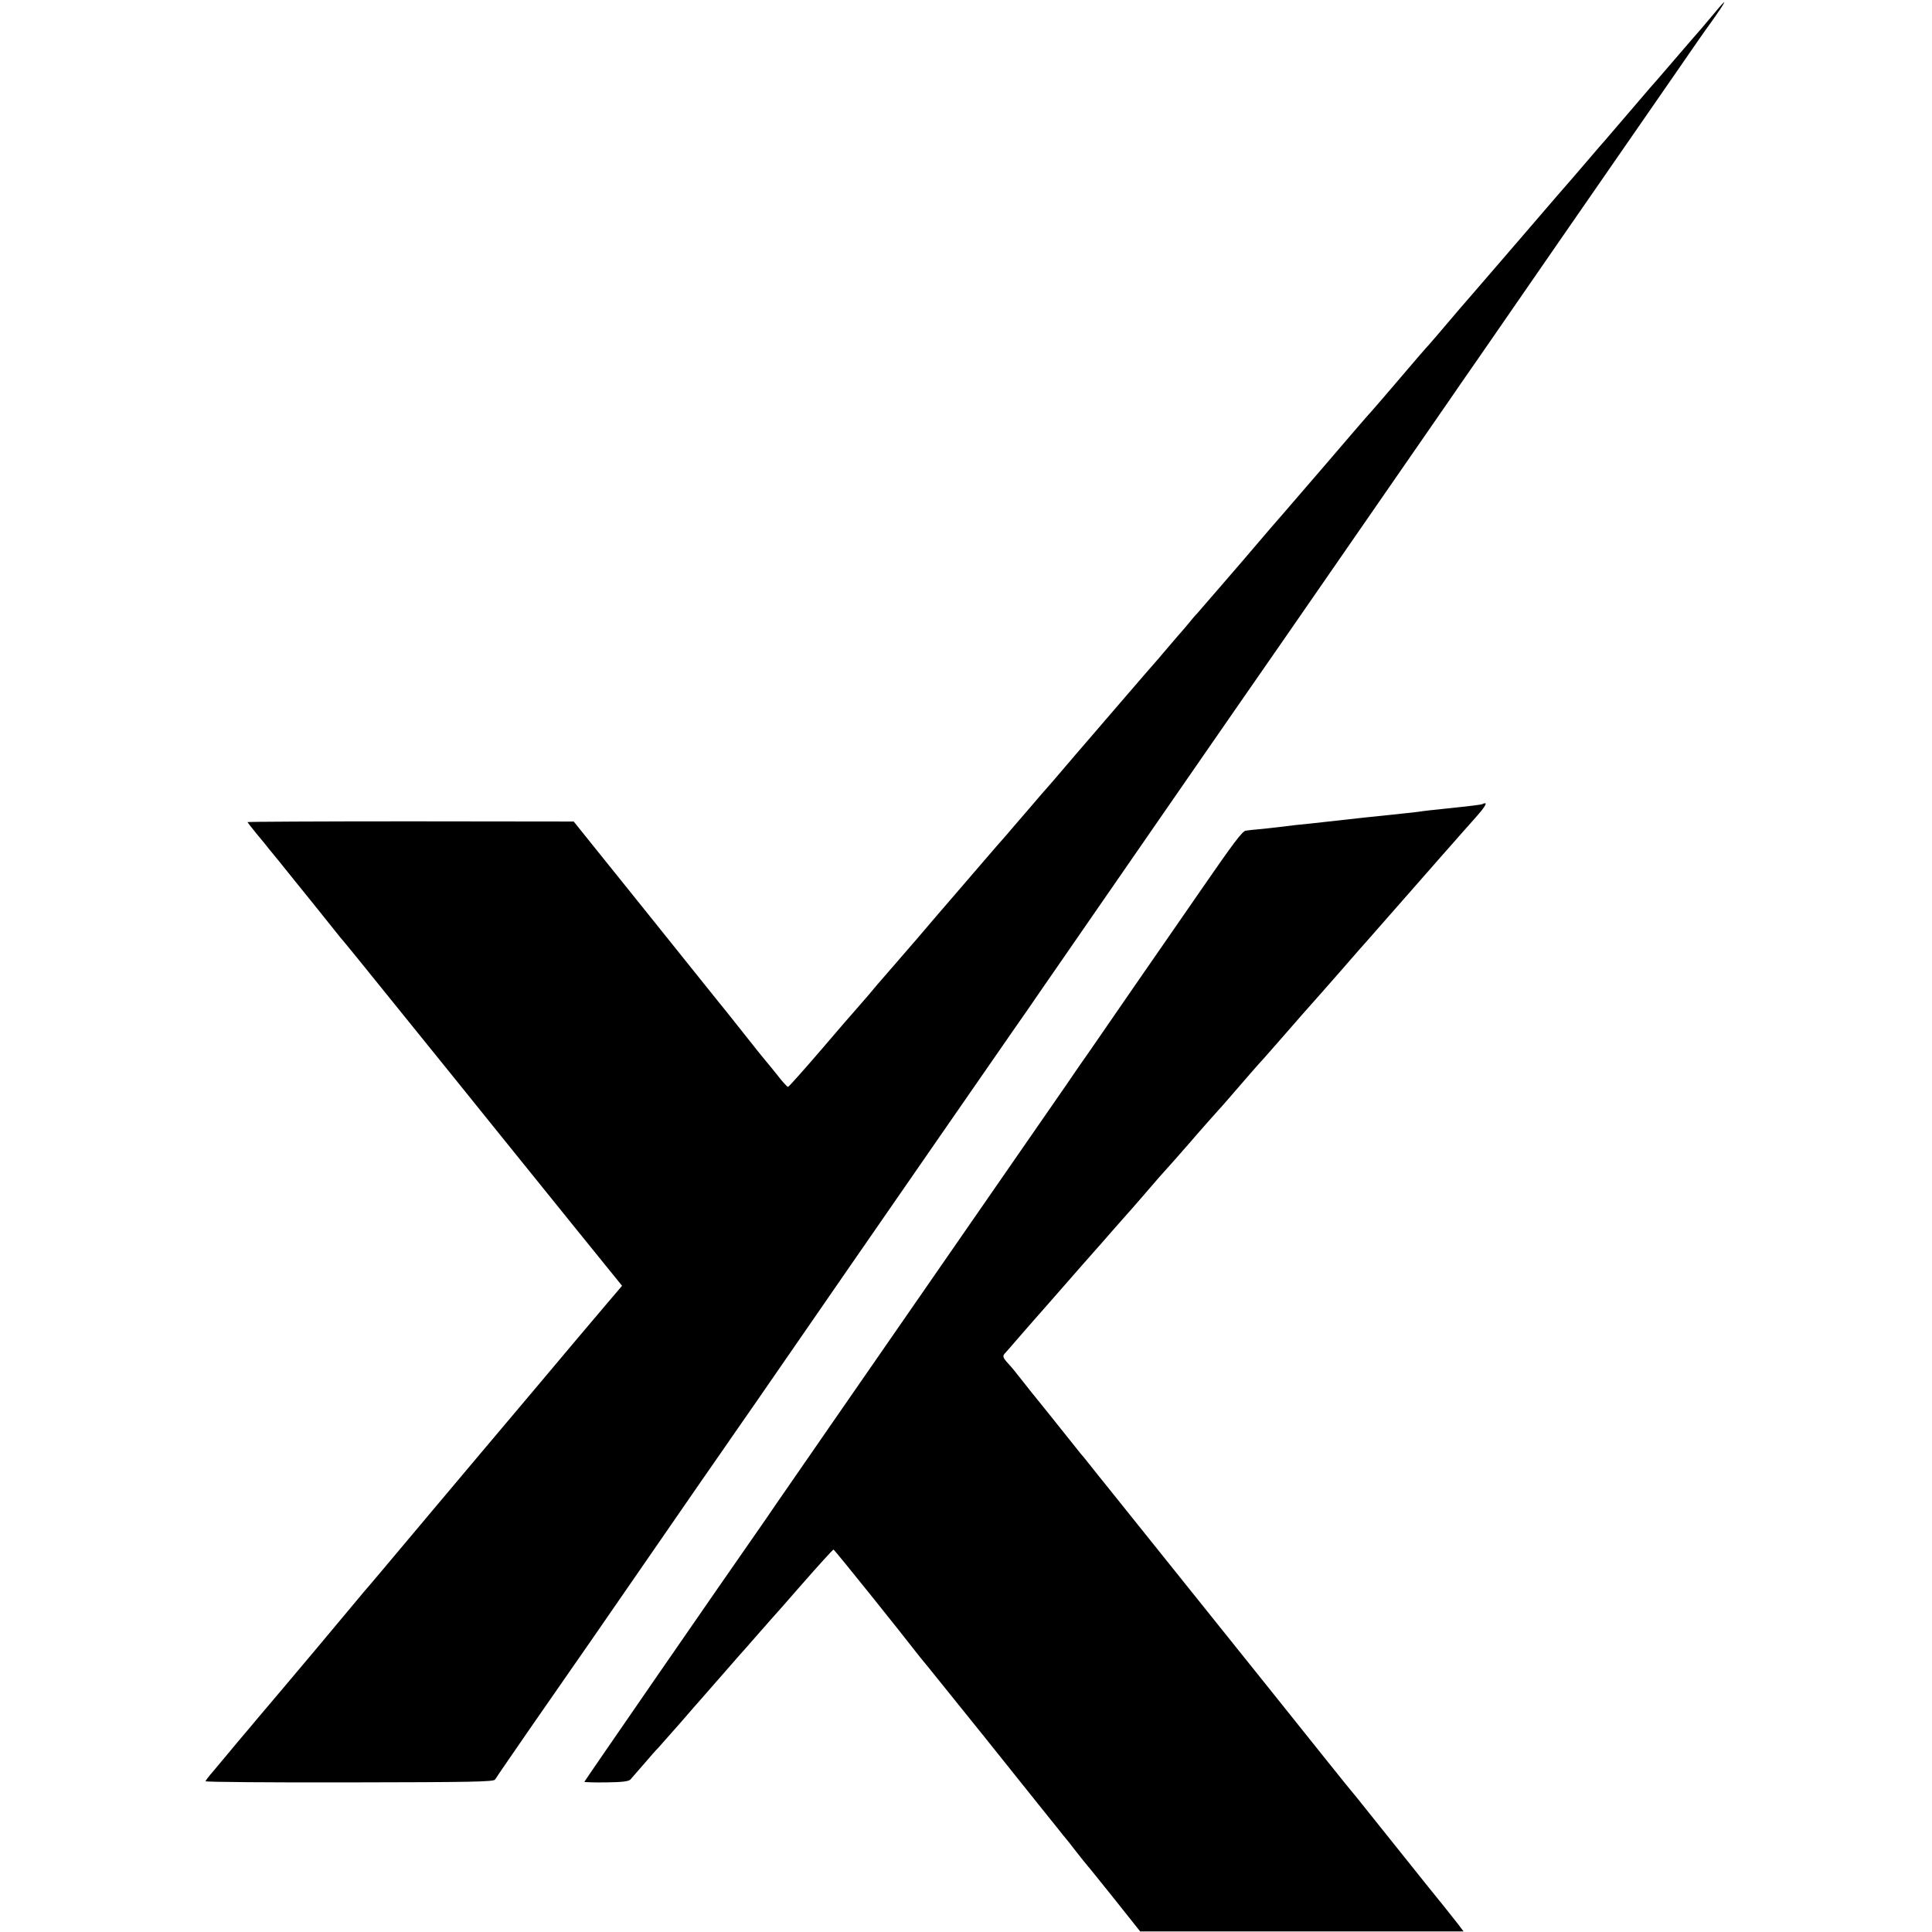 <?xml version="1.0" standalone="no"?>
<!DOCTYPE svg PUBLIC "-//W3C//DTD SVG 20010904//EN"
 "http://www.w3.org/TR/2001/REC-SVG-20010904/DTD/svg10.dtd">
<svg version="1.0" xmlns="http://www.w3.org/2000/svg"
 width="1015pt" height="1015pt" viewBox="0 0 1015 1015"
 preserveAspectRatio="xMidYMid meet">
<g transform="translate(0,1015) scale(0.1,-0.1)"
fill="#000000" stroke="none">
<path d="M9000 10073 c-30 -36 -60 -71 -65 -77 -6 -6 -66 -76 -135 -156 -68
-80 -127 -147 -130 -150 -3 -3 -57 -66 -120 -140 -63 -74 -117 -137 -120 -140
-3 -3 -46 -52 -95 -110 -50 -58 -94 -110 -100 -116 -5 -6 -32 -37 -60 -69 -83
-97 -384 -446 -435 -505 -54 -62 -81 -93 -112 -130 -36 -43 -132 -155 -138
-160 -3 -3 -61 -70 -129 -150 -68 -80 -138 -161 -155 -180 -18 -19 -128 -147
-246 -285 -118 -137 -217 -252 -220 -255 -3 -3 -102 -117 -219 -255 -118 -137
-222 -257 -230 -266 -9 -9 -25 -27 -35 -40 -10 -13 -44 -53 -76 -89 -31 -36
-65 -76 -76 -89 -10 -13 -24 -28 -30 -35 -9 -9 -310 -359 -428 -496 -91 -107
-142 -166 -146 -170 -3 -3 -46 -52 -95 -110 -50 -58 -102 -118 -116 -135 -15
-16 -77 -88 -139 -160 -61 -71 -131 -152 -155 -180 -24 -27 -105 -122 -180
-210 -76 -88 -152 -176 -169 -195 -17 -19 -54 -62 -81 -95 -28 -32 -57 -66
-65 -75 -8 -8 -91 -104 -184 -213 -93 -108 -172 -197 -176 -197 -5 0 -32 30
-61 68 -30 37 -56 69 -59 72 -3 3 -57 70 -120 150 -63 80 -121 152 -128 160
-6 8 -180 224 -385 480 l-373 464 -857 1 c-471 0 -857 -2 -857 -4 0 -1 23 -31
51 -65 28 -33 56 -68 62 -76 7 -8 69 -84 137 -169 69 -85 154 -191 189 -235
35 -45 67 -83 70 -86 3 -3 87 -106 186 -229 99 -123 232 -287 295 -365 63 -78
195 -241 292 -362 97 -120 291 -361 431 -534 l255 -315 -85 -100 c-127 -149
-142 -168 -388 -460 -125 -148 -246 -292 -270 -320 -36 -43 -406 -482 -529
-629 -23 -27 -50 -59 -61 -72 -11 -12 -36 -42 -55 -65 -40 -49 -395 -472 -479
-570 -31 -36 -74 -88 -96 -114 -22 -26 -47 -55 -55 -65 -8 -10 -33 -39 -55
-66 -22 -26 -57 -68 -77 -92 -21 -24 -38 -46 -38 -50 0 -4 340 -7 756 -6 639
1 758 3 765 15 8 15 352 512 389 564 12 17 67 96 123 177 182 263 459 664 574
831 62 89 117 169 123 177 5 8 79 114 163 235 84 121 187 270 228 330 42 61
158 229 259 375 101 146 318 459 481 695 164 237 335 484 381 550 46 65 110
158 142 205 259 375 1075 1555 1284 1855 136 197 743 1074 851 1230 30 44 72
105 93 135 21 30 54 78 73 105 30 44 731 1058 1057 1528 67 98 141 204 164
235 91 128 97 146 14 45z"/>
<path d="M7789 5926 c-4 -3 -57 -10 -164 -21 -90 -9 -151 -16 -175 -20 -14 -2
-50 -6 -80 -9 -84 -8 -339 -36 -390 -42 -25 -3 -65 -7 -90 -10 -46 -4 -126
-13 -170 -19 -14 -2 -54 -6 -90 -10 -36 -3 -74 -7 -85 -9 -18 -2 -64 -63 -235
-311 -23 -33 -118 -170 -211 -305 -94 -135 -199 -288 -235 -340 -36 -52 -95
-138 -131 -190 -37 -52 -96 -138 -132 -191 -75 -108 -978 -1413 -1234 -1782
-92 -133 -197 -285 -233 -337 -36 -52 -86 -124 -110 -160 -250 -358 -954
-1378 -954 -1381 0 -2 51 -4 114 -3 84 1 118 5 128 15 7 8 40 46 73 84 33 39
65 75 71 80 5 6 57 64 115 130 57 66 106 122 109 125 3 3 50 57 105 120 55 63
102 117 105 120 3 3 37 41 75 85 39 44 75 85 80 91 6 6 82 92 169 192 88 100
162 182 165 181 5 0 346 -425 456 -567 11 -14 32 -39 46 -56 14 -17 146 -181
294 -365 147 -184 272 -340 276 -345 5 -6 34 -42 65 -81 31 -38 63 -79 72 -90
10 -11 33 -40 52 -65 45 -57 62 -79 75 -94 6 -6 70 -86 143 -177 l132 -166
850 0 849 0 -31 41 c-26 34 -92 116 -165 206 -58 72 -324 405 -348 435 -16 21
-35 43 -40 49 -6 6 -192 238 -414 516 -314 392 -788 983 -898 1120 -7 8 -34
42 -60 75 -26 33 -52 65 -58 71 -5 6 -21 26 -35 44 -14 18 -75 94 -135 169
-61 75 -126 156 -145 181 -19 25 -47 59 -62 75 -31 34 -33 41 -15 59 6 7 35
39 62 71 28 32 55 63 60 69 6 6 77 88 159 181 82 94 163 186 180 205 17 19 63
71 101 115 39 44 72 82 75 85 3 3 35 39 72 82 36 42 79 91 95 110 48 53 134
150 162 183 40 47 164 187 181 205 8 9 26 30 40 46 54 63 155 179 161 184 5 5
118 134 179 204 14 16 43 50 66 75 23 25 96 109 164 186 67 77 134 154 149
170 15 17 60 68 101 115 41 47 87 99 101 115 15 17 96 109 180 205 85 96 167
190 183 207 40 45 59 73 48 73 -5 0 -11 -2 -13 -4z"/>
</g>
</svg>
